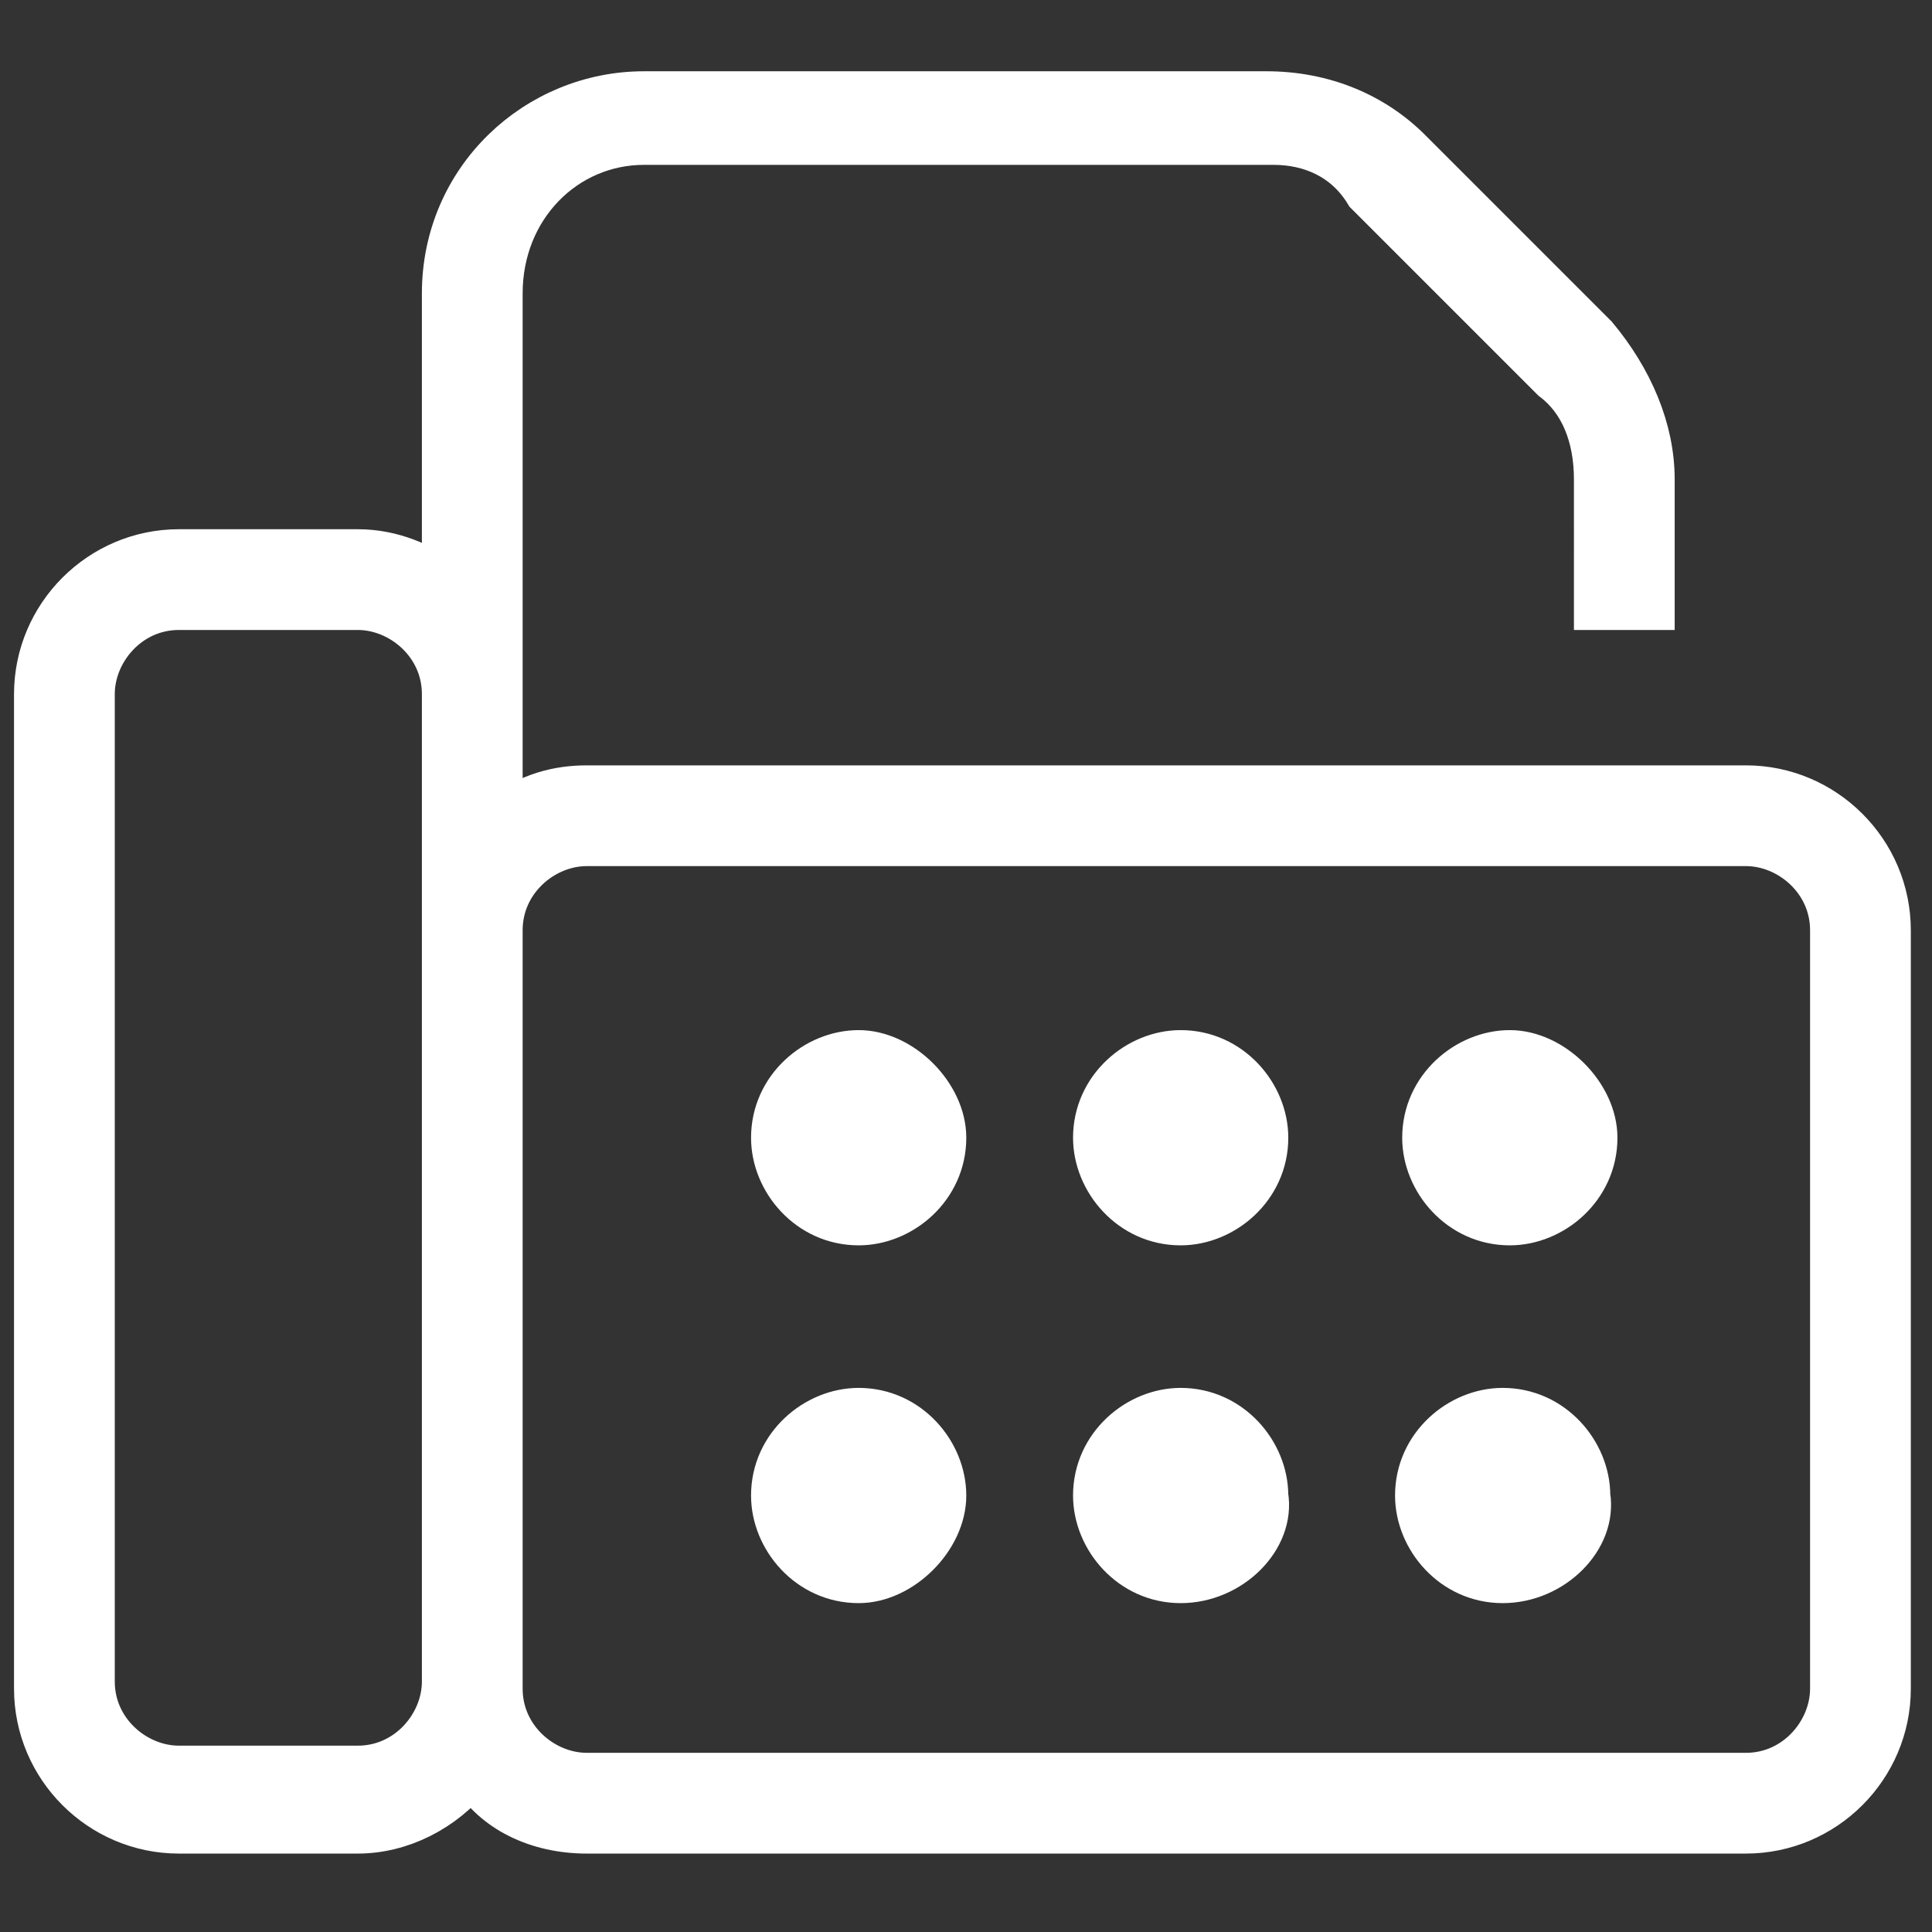 <svg xmlns="http://www.w3.org/2000/svg" width="27" height="27" viewBox="0 0 27 27" version="1.0">
    <rect x="0" y="0" width="27" height="27" fill="#333333" stroke="none"/>
    <path fill="#fff" d="M7 4.1v7.3c.4-.3.8-.4 1.2-.4h16.2c1.1 0 2 .9 2 2v10.6c0 1.1-.9 2-2 2H8.2c-.7 0-1.3-.3-1.6-.8-.4.5-1 .8-1.6.8H2.5c-1.1 0-2-.9-2-2V9.7c0-1.1.9-2 2-2H5c.5 0 .9.2 1.2.4v-4c0-1.6 1.3-2.8 2.8-2.8h8.7c.8 0 1.5.3 2 .8l2.6 2.6c.5.6.8 1.3.8 2v1.8h-.8V6.7c0-.6-.2-1.1-.6-1.4l-2.6-2.6c-.3-.5-.8-.7-1.3-.7H9c-1.1 0-2 .9-2 2.1m-.8 5.6c0-.7-.6-1.2-1.2-1.2H2.5c-.7 0-1.2.6-1.2 1.2v13.8c0 .7.6 1.2 1.2 1.2H5c.7 0 1.2-.6 1.2-1.2zM7 23.6c0 .7.6 1.2 1.2 1.2h16.2c.7 0 1.2-.6 1.2-1.2V13c0-.7-.6-1.2-1.2-1.2H8.2c-.6 0-1.2.5-1.2 1.2zm6.2-7.7c0 .7-.6 1.2-1.2 1.2-.7 0-1.2-.6-1.2-1.2 0-.7.6-1.2 1.2-1.2s1.2.6 1.2 1.2M12 22.1c-.7 0-1.2-.6-1.2-1.2 0-.7.6-1.2 1.2-1.2.7 0 1.2.6 1.2 1.2s-.6 1.2-1.2 1.2m5.7-6.2c0 .7-.6 1.2-1.2 1.2-.7 0-1.2-.6-1.2-1.2 0-.7.6-1.2 1.2-1.2.7 0 1.2.6 1.2 1.2m-1.2 6.2c-.7 0-1.2-.6-1.2-1.2 0-.7.6-1.2 1.2-1.2.7 0 1.2.6 1.2 1.2.1.6-.5 1.2-1.2 1.2m5.8-6.2c0 .7-.6 1.2-1.2 1.2-.7 0-1.2-.6-1.2-1.2 0-.7.6-1.2 1.2-1.2s1.2.6 1.2 1.2M21 22.1c-.7 0-1.2-.6-1.2-1.2 0-.7.6-1.2 1.2-1.2.7 0 1.2.6 1.2 1.2.1.6-.5 1.2-1.2 1.2" style="stroke:#fff;stroke-width:.608;stroke-miterlimit:10"/>
</svg>
